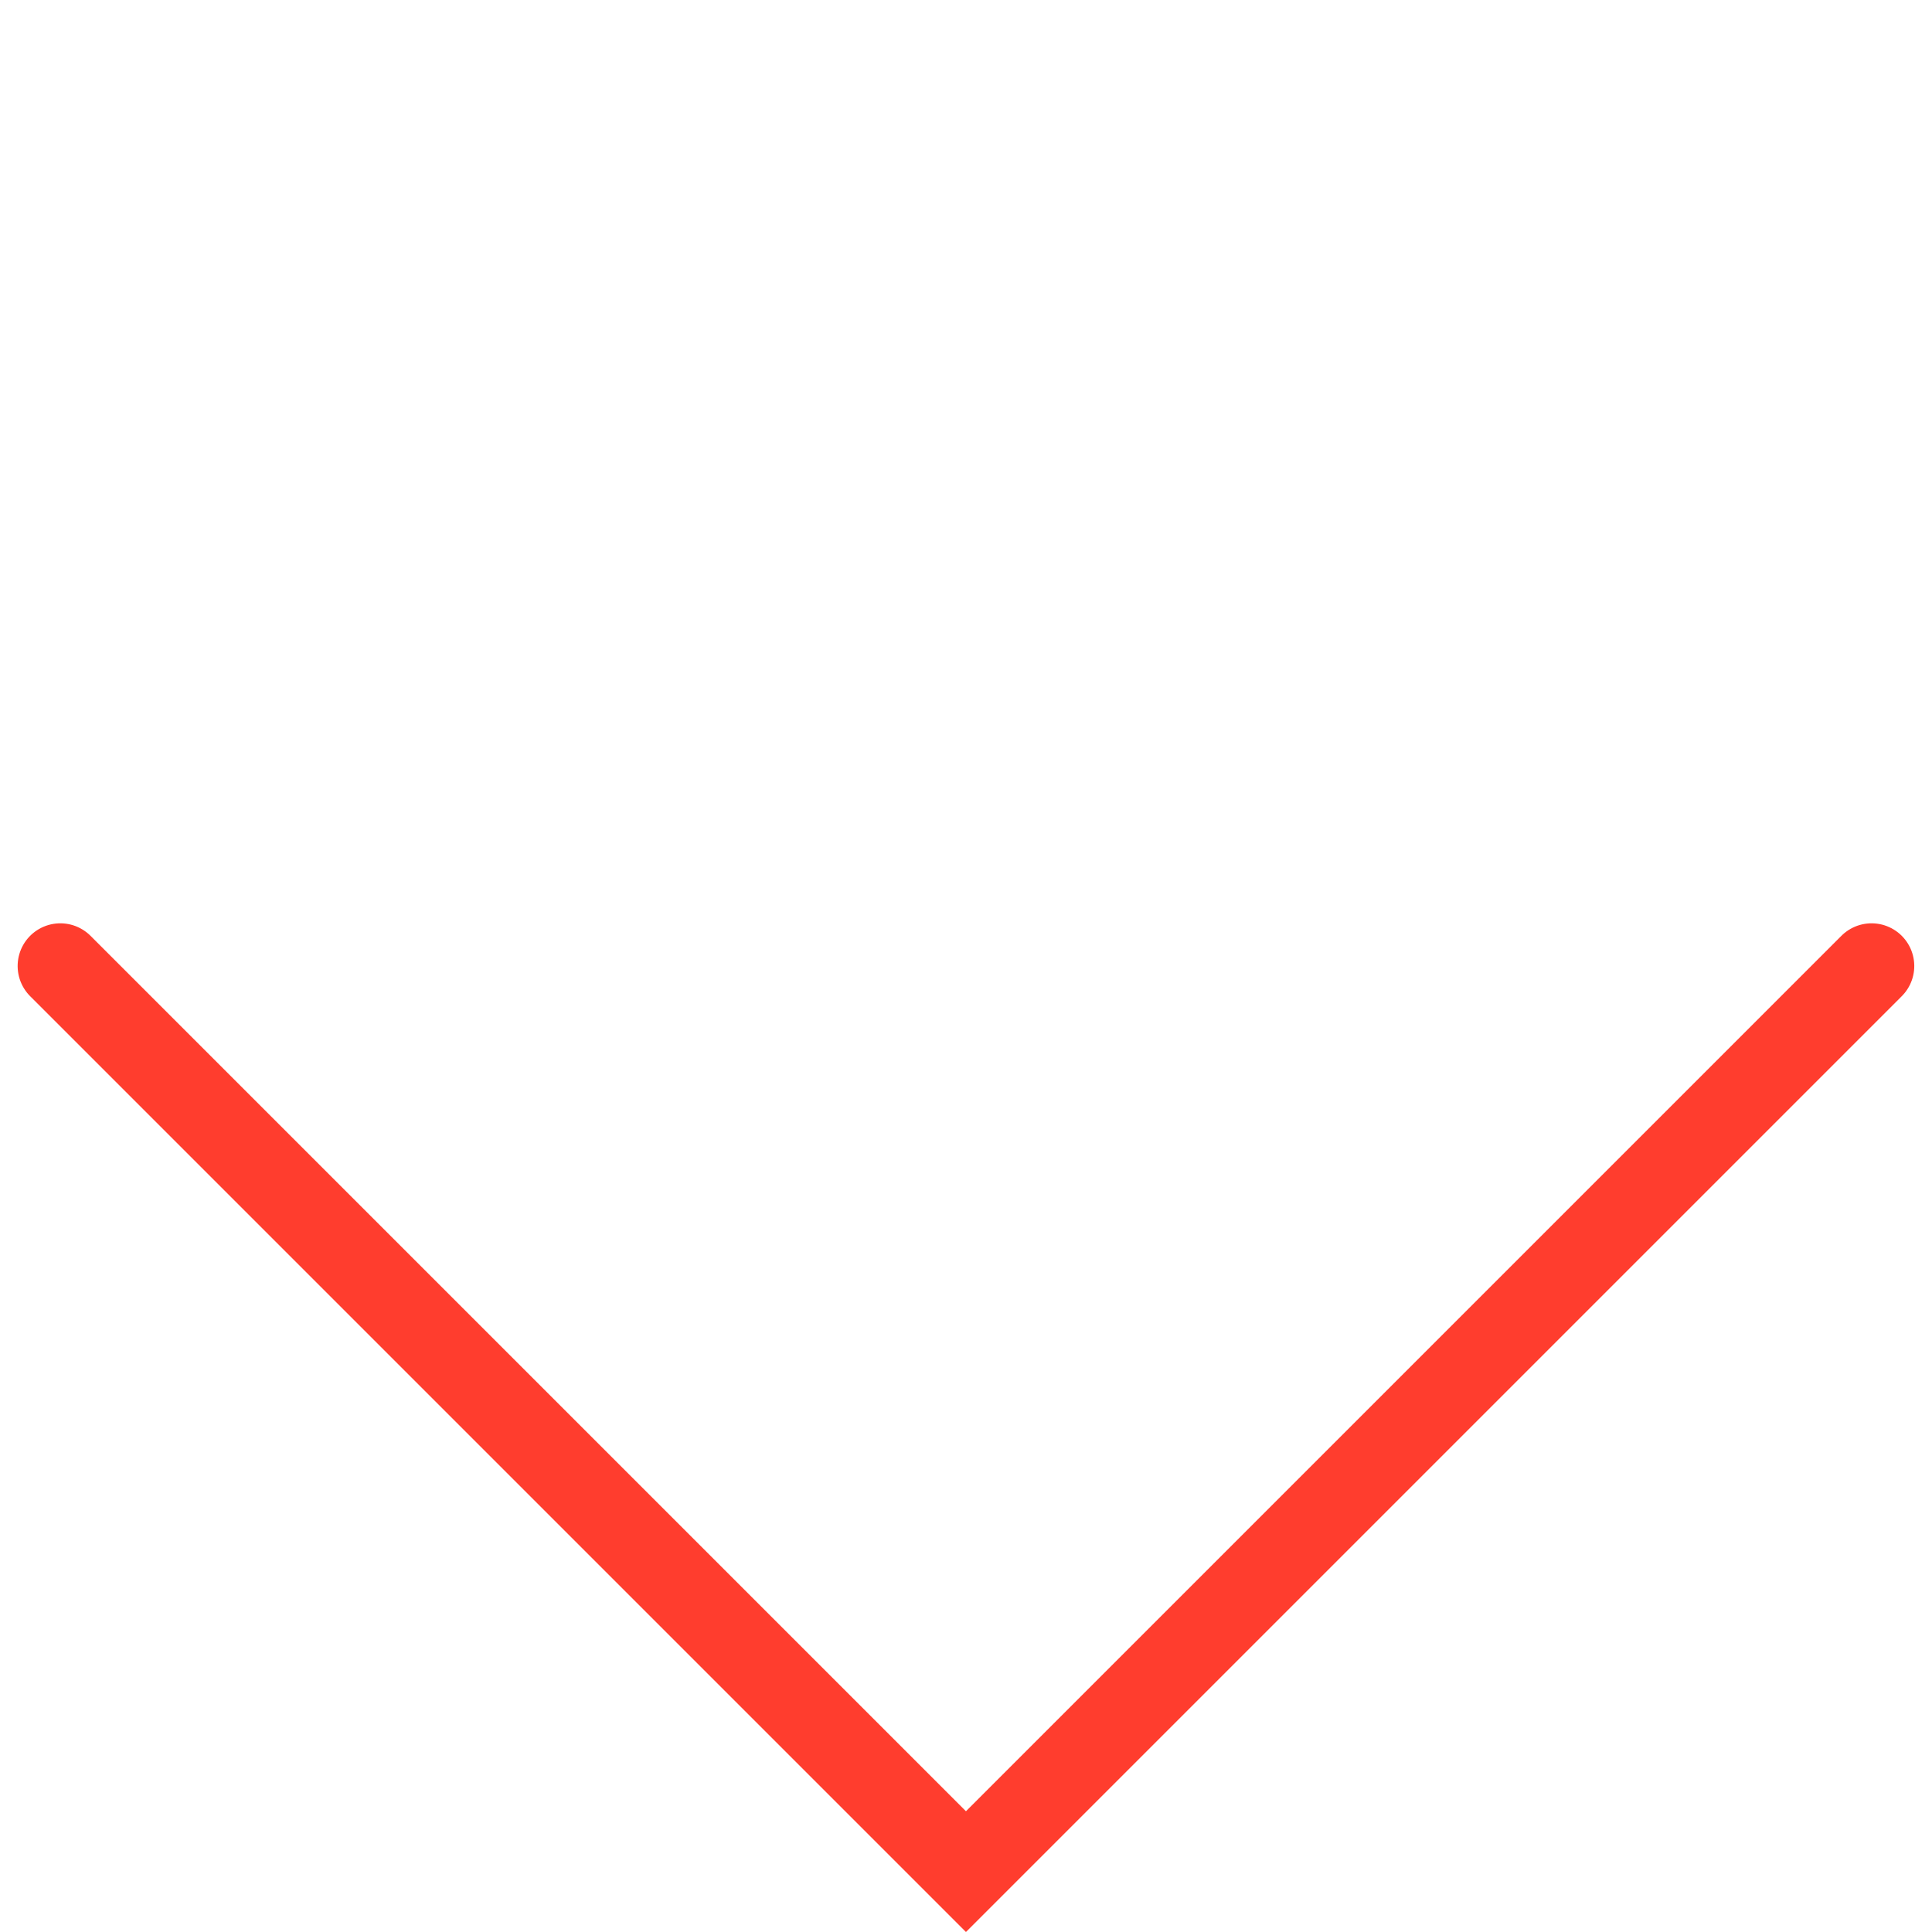 <svg xmlns="http://www.w3.org/2000/svg" width="45.255" height="45.255" viewBox="0 0 45.255 45.255">
  <path id="Path_1" data-name="Path 1" d="M254.887,250.385v30h30" transform="translate(-355.868 25.811) rotate(-45)" fill="none" stroke="#ff3d2e" stroke-linecap="round" stroke-width="2"/>
</svg>
